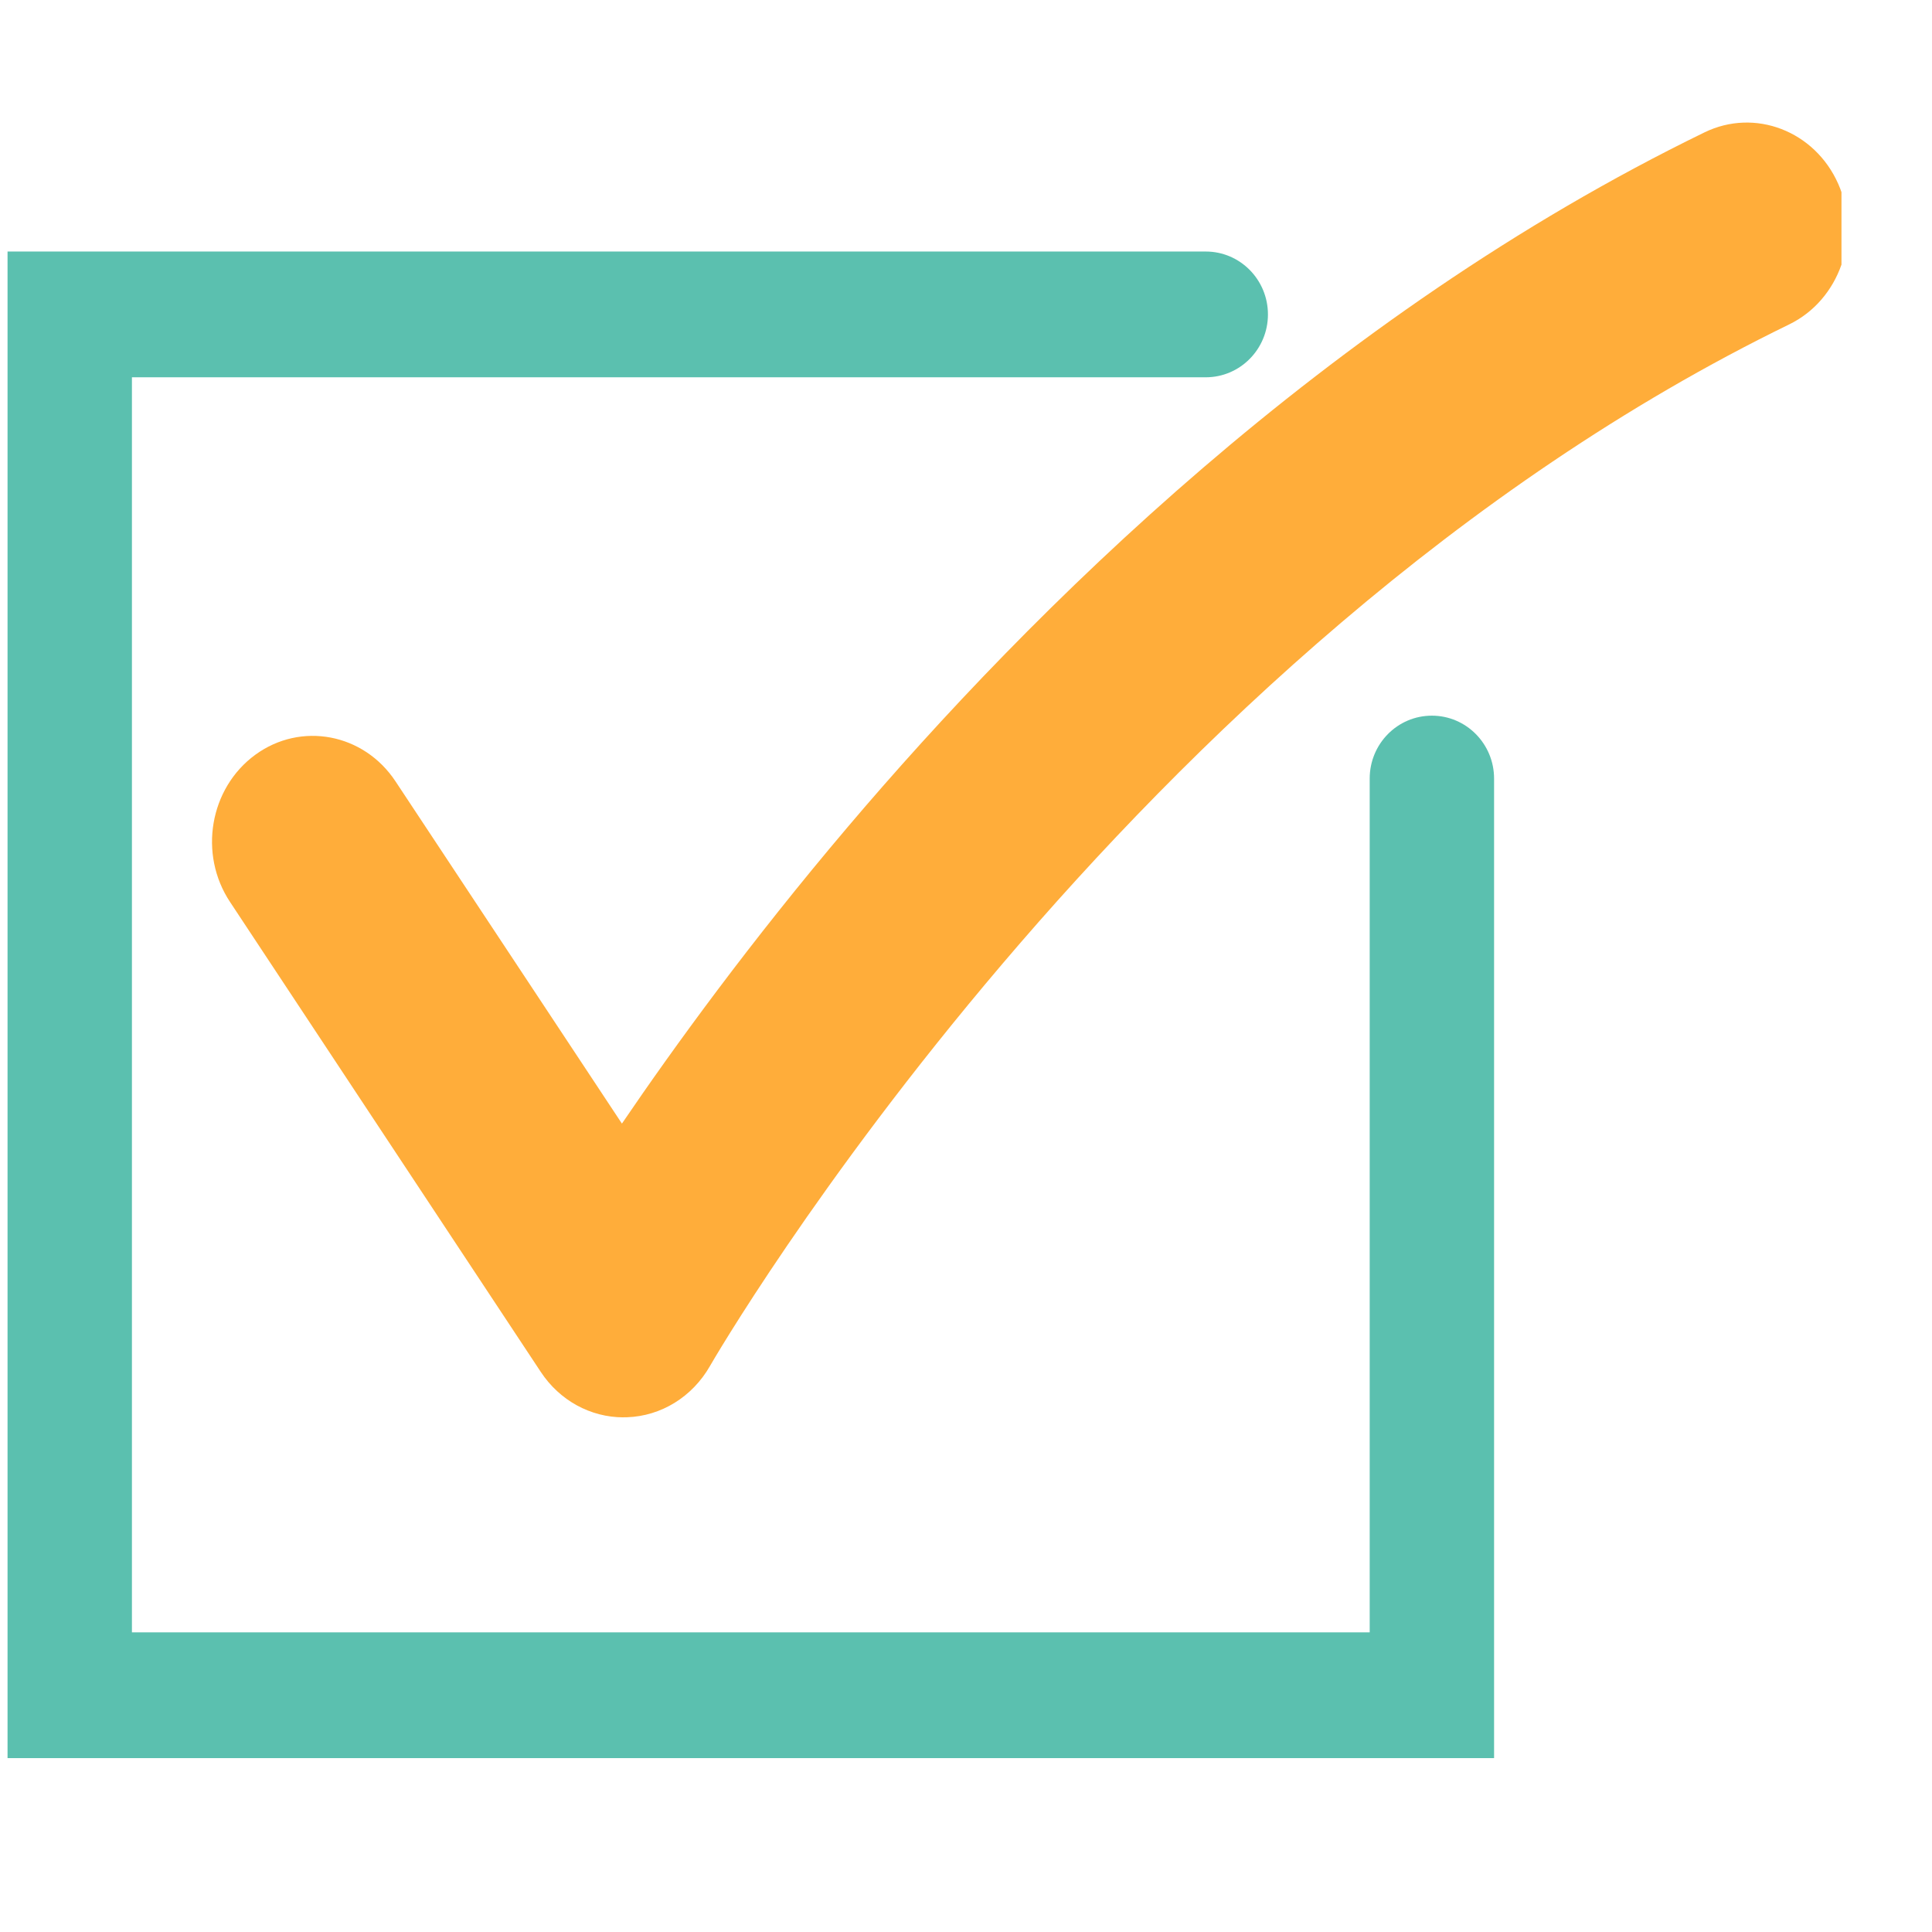 <svg width="21" height="21" viewBox="0 0 21 21" fill="none" xmlns="http://www.w3.org/2000/svg">
<g clip-path="url(#clip0_16168_14768)">
<path d="M16.24 19.11H0.082V2.734H13.106C13.479 2.734 13.782 3.04 13.782 3.418C13.782 3.795 13.479 4.101 13.106 4.101H1.434V17.743H14.888V8.463C14.888 8.085 15.19 7.779 15.564 7.779C15.937 7.779 16.24 8.085 16.24 8.463V19.11Z" fill="#5BC0AF"/>
<path d="M6.777 15.406C6.419 15.406 6.083 15.223 5.878 14.912L2.501 9.805C2.155 9.284 2.278 8.567 2.775 8.204C3.271 7.842 3.954 7.971 4.299 8.493L6.76 12.213C7.329 11.376 8.152 10.242 9.211 8.993C11.198 6.649 14.426 3.435 18.527 1.439C19.075 1.172 19.726 1.423 19.981 1.999C20.235 2.575 19.996 3.259 19.448 3.526C12.249 7.031 7.761 14.77 7.717 14.848C7.526 15.183 7.186 15.393 6.814 15.405C6.802 15.405 6.79 15.405 6.778 15.405L6.777 15.406Z" fill="#FFAD3A"/>
</g>
<defs>
<clipPath id="clip0_16168_14768">
<rect width="20" height="20" fill="white" transform="translate(0.016 0.5)"/>
</clipPath>
</defs>
</svg>
